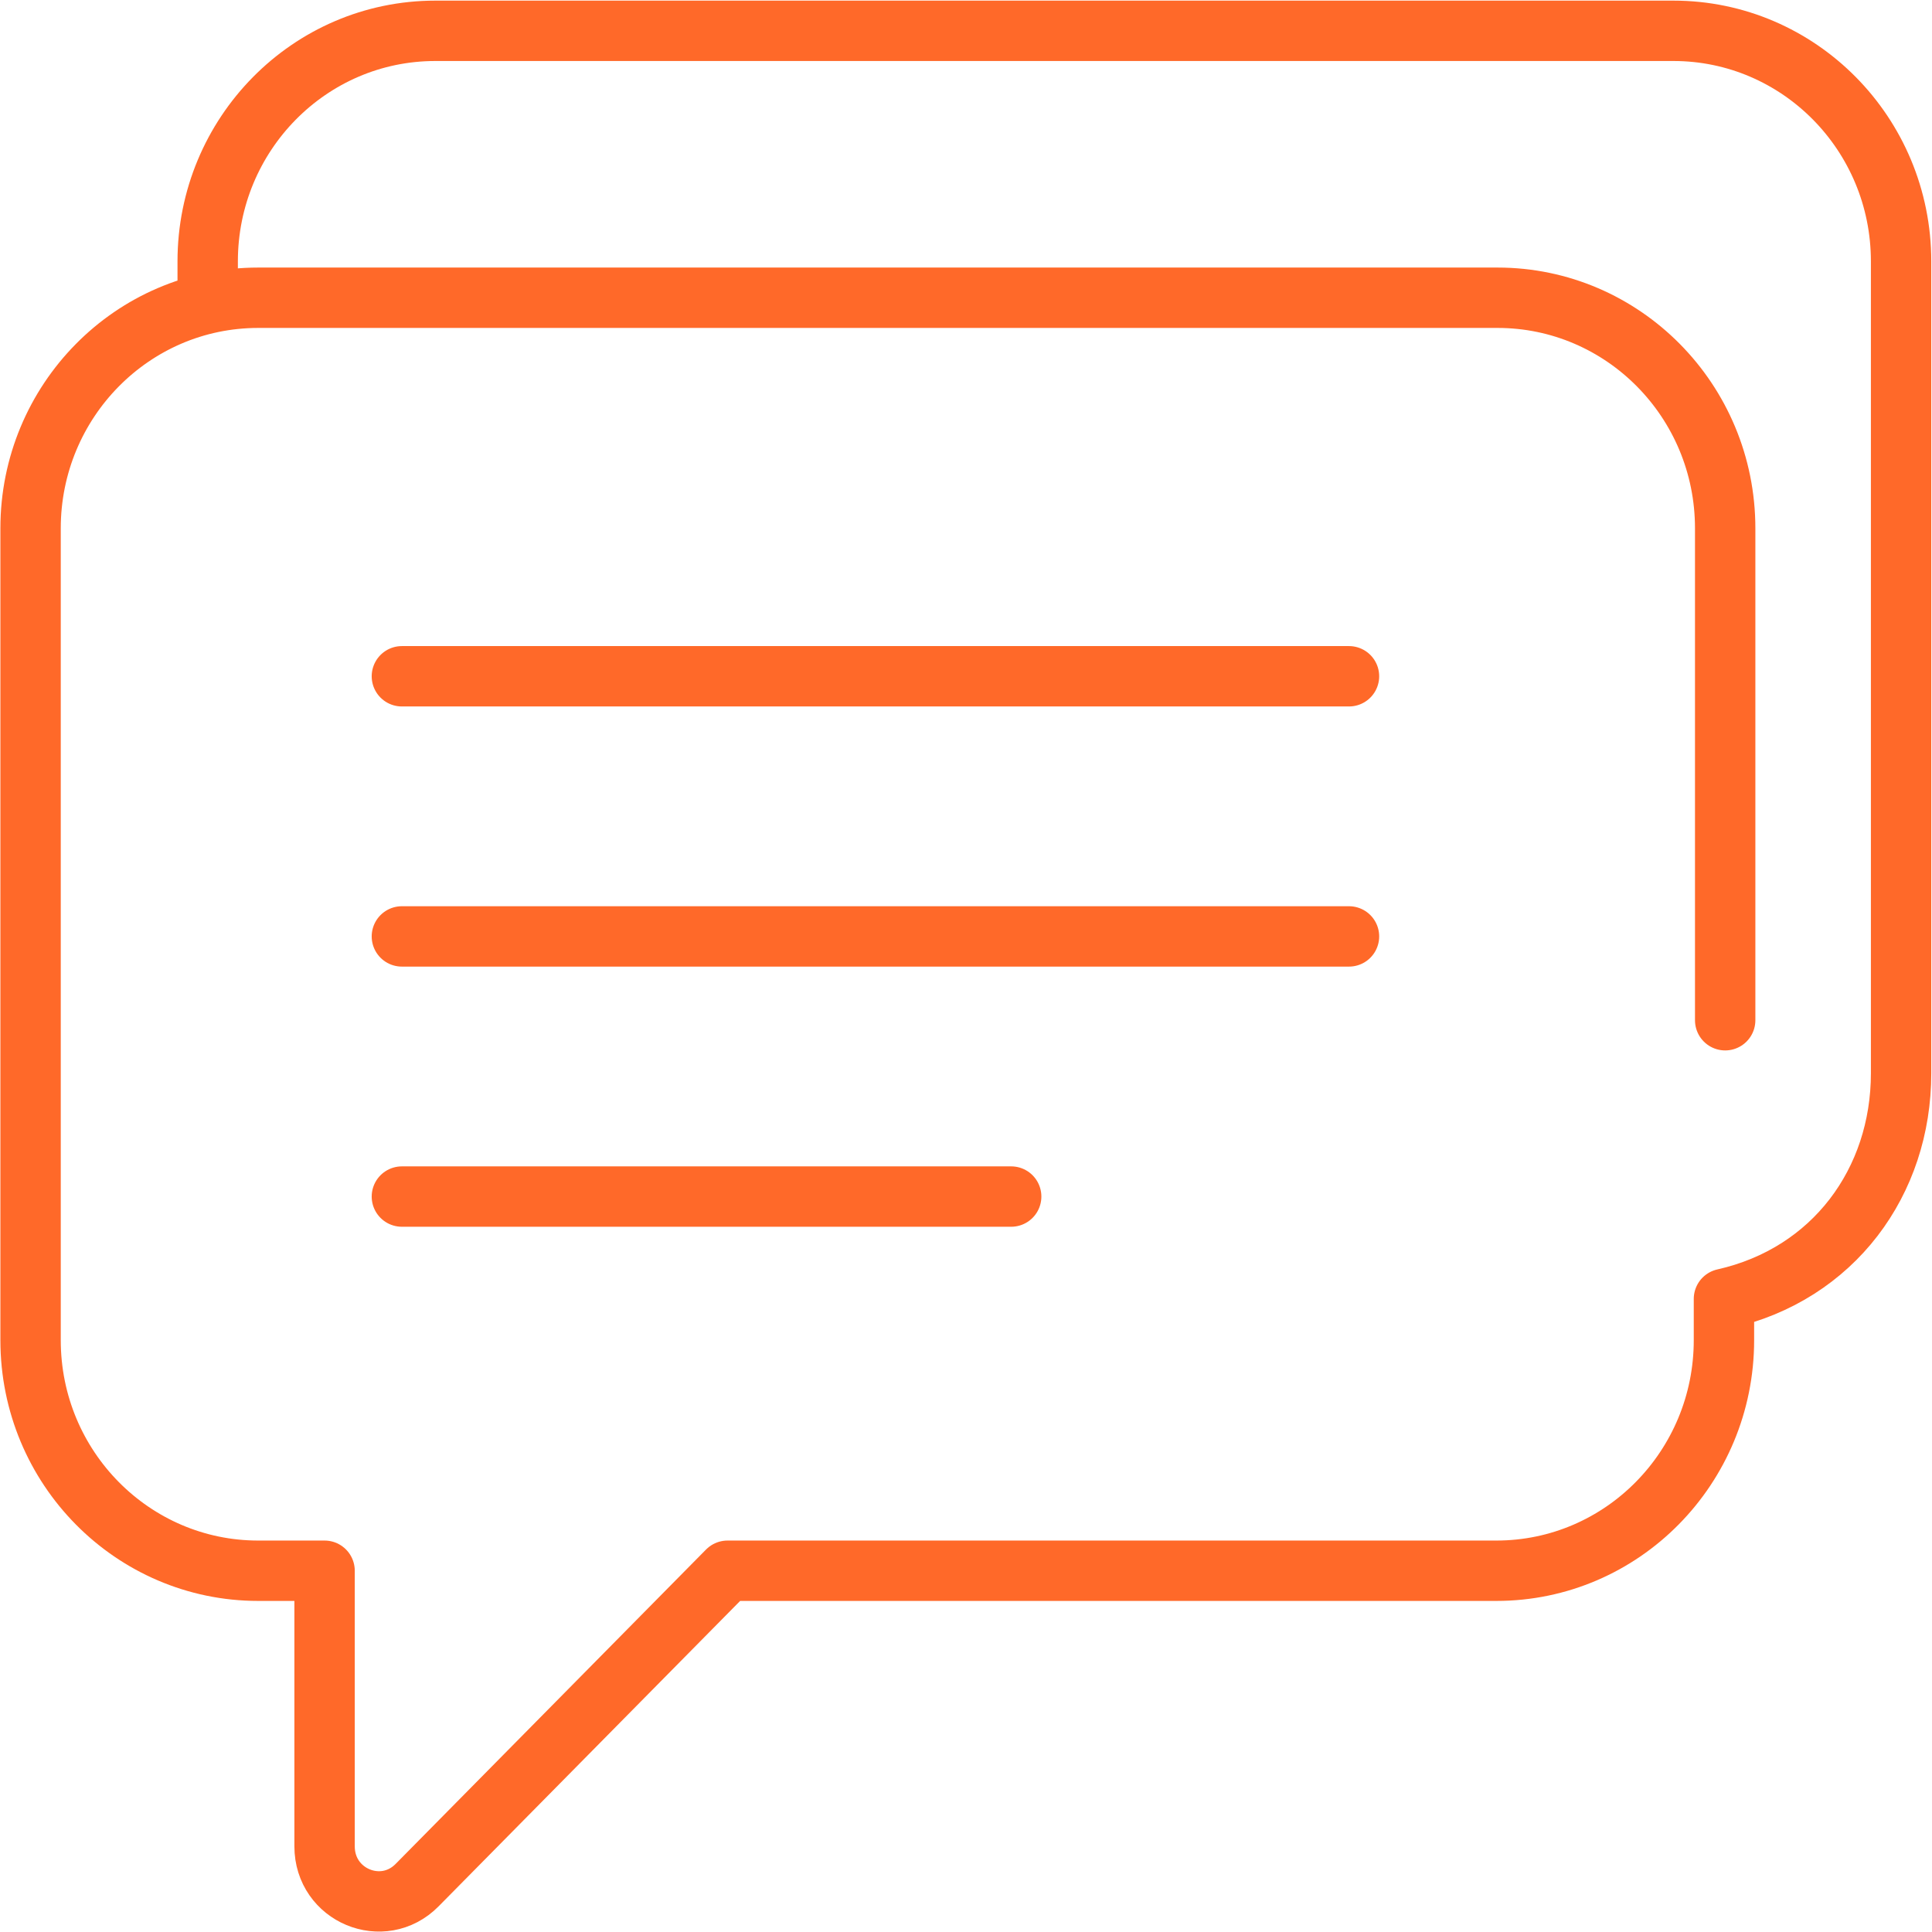 <?xml version="1.0" encoding="UTF-8"?> <svg xmlns="http://www.w3.org/2000/svg" width="80" height="80" viewBox="0 0 80 80" fill="none"><g clip-path="url(#clip0_789_4576)"><path d="M71.436 42.246V21.876C71.436 16.592 67.201 12.329 62.009 12.329H10.692C5.475 12.329 1.266 16.618 1.266 21.876V55.495C1.266 60.779 5.5 65.041 10.692 65.041H13.44V76.452C13.44 78.494 15.859 79.49 17.271 78.06L30.125 65.041H61.959C67.176 65.041 71.385 60.753 71.385 55.495V53.784C75.922 52.763 78.72 48.934 78.72 44.442V10.823C78.72 5.539 74.486 1.276 69.293 1.276H18.027C12.809 1.276 8.6 5.565 8.6 10.823V12.406" stroke="#FF6929" stroke-width="2.5" stroke-linecap="round" stroke-linejoin="round"></path><path d="M16.641 28.003H55.859" stroke="#FF6929" stroke-width="2.5" stroke-linecap="round" stroke-linejoin="round"></path><path d="M16.641 38.775H55.859" stroke="#FF6929" stroke-width="2.5" stroke-linecap="round" stroke-linejoin="round"></path><path d="M16.641 49.547H41.871" stroke="#FF6929" stroke-width="2.5" stroke-linecap="round" stroke-linejoin="round"></path></g><defs><clipPath id="clip0_789_4576"><rect width="80" height="80" fill="white"></rect></clipPath></defs></svg> 